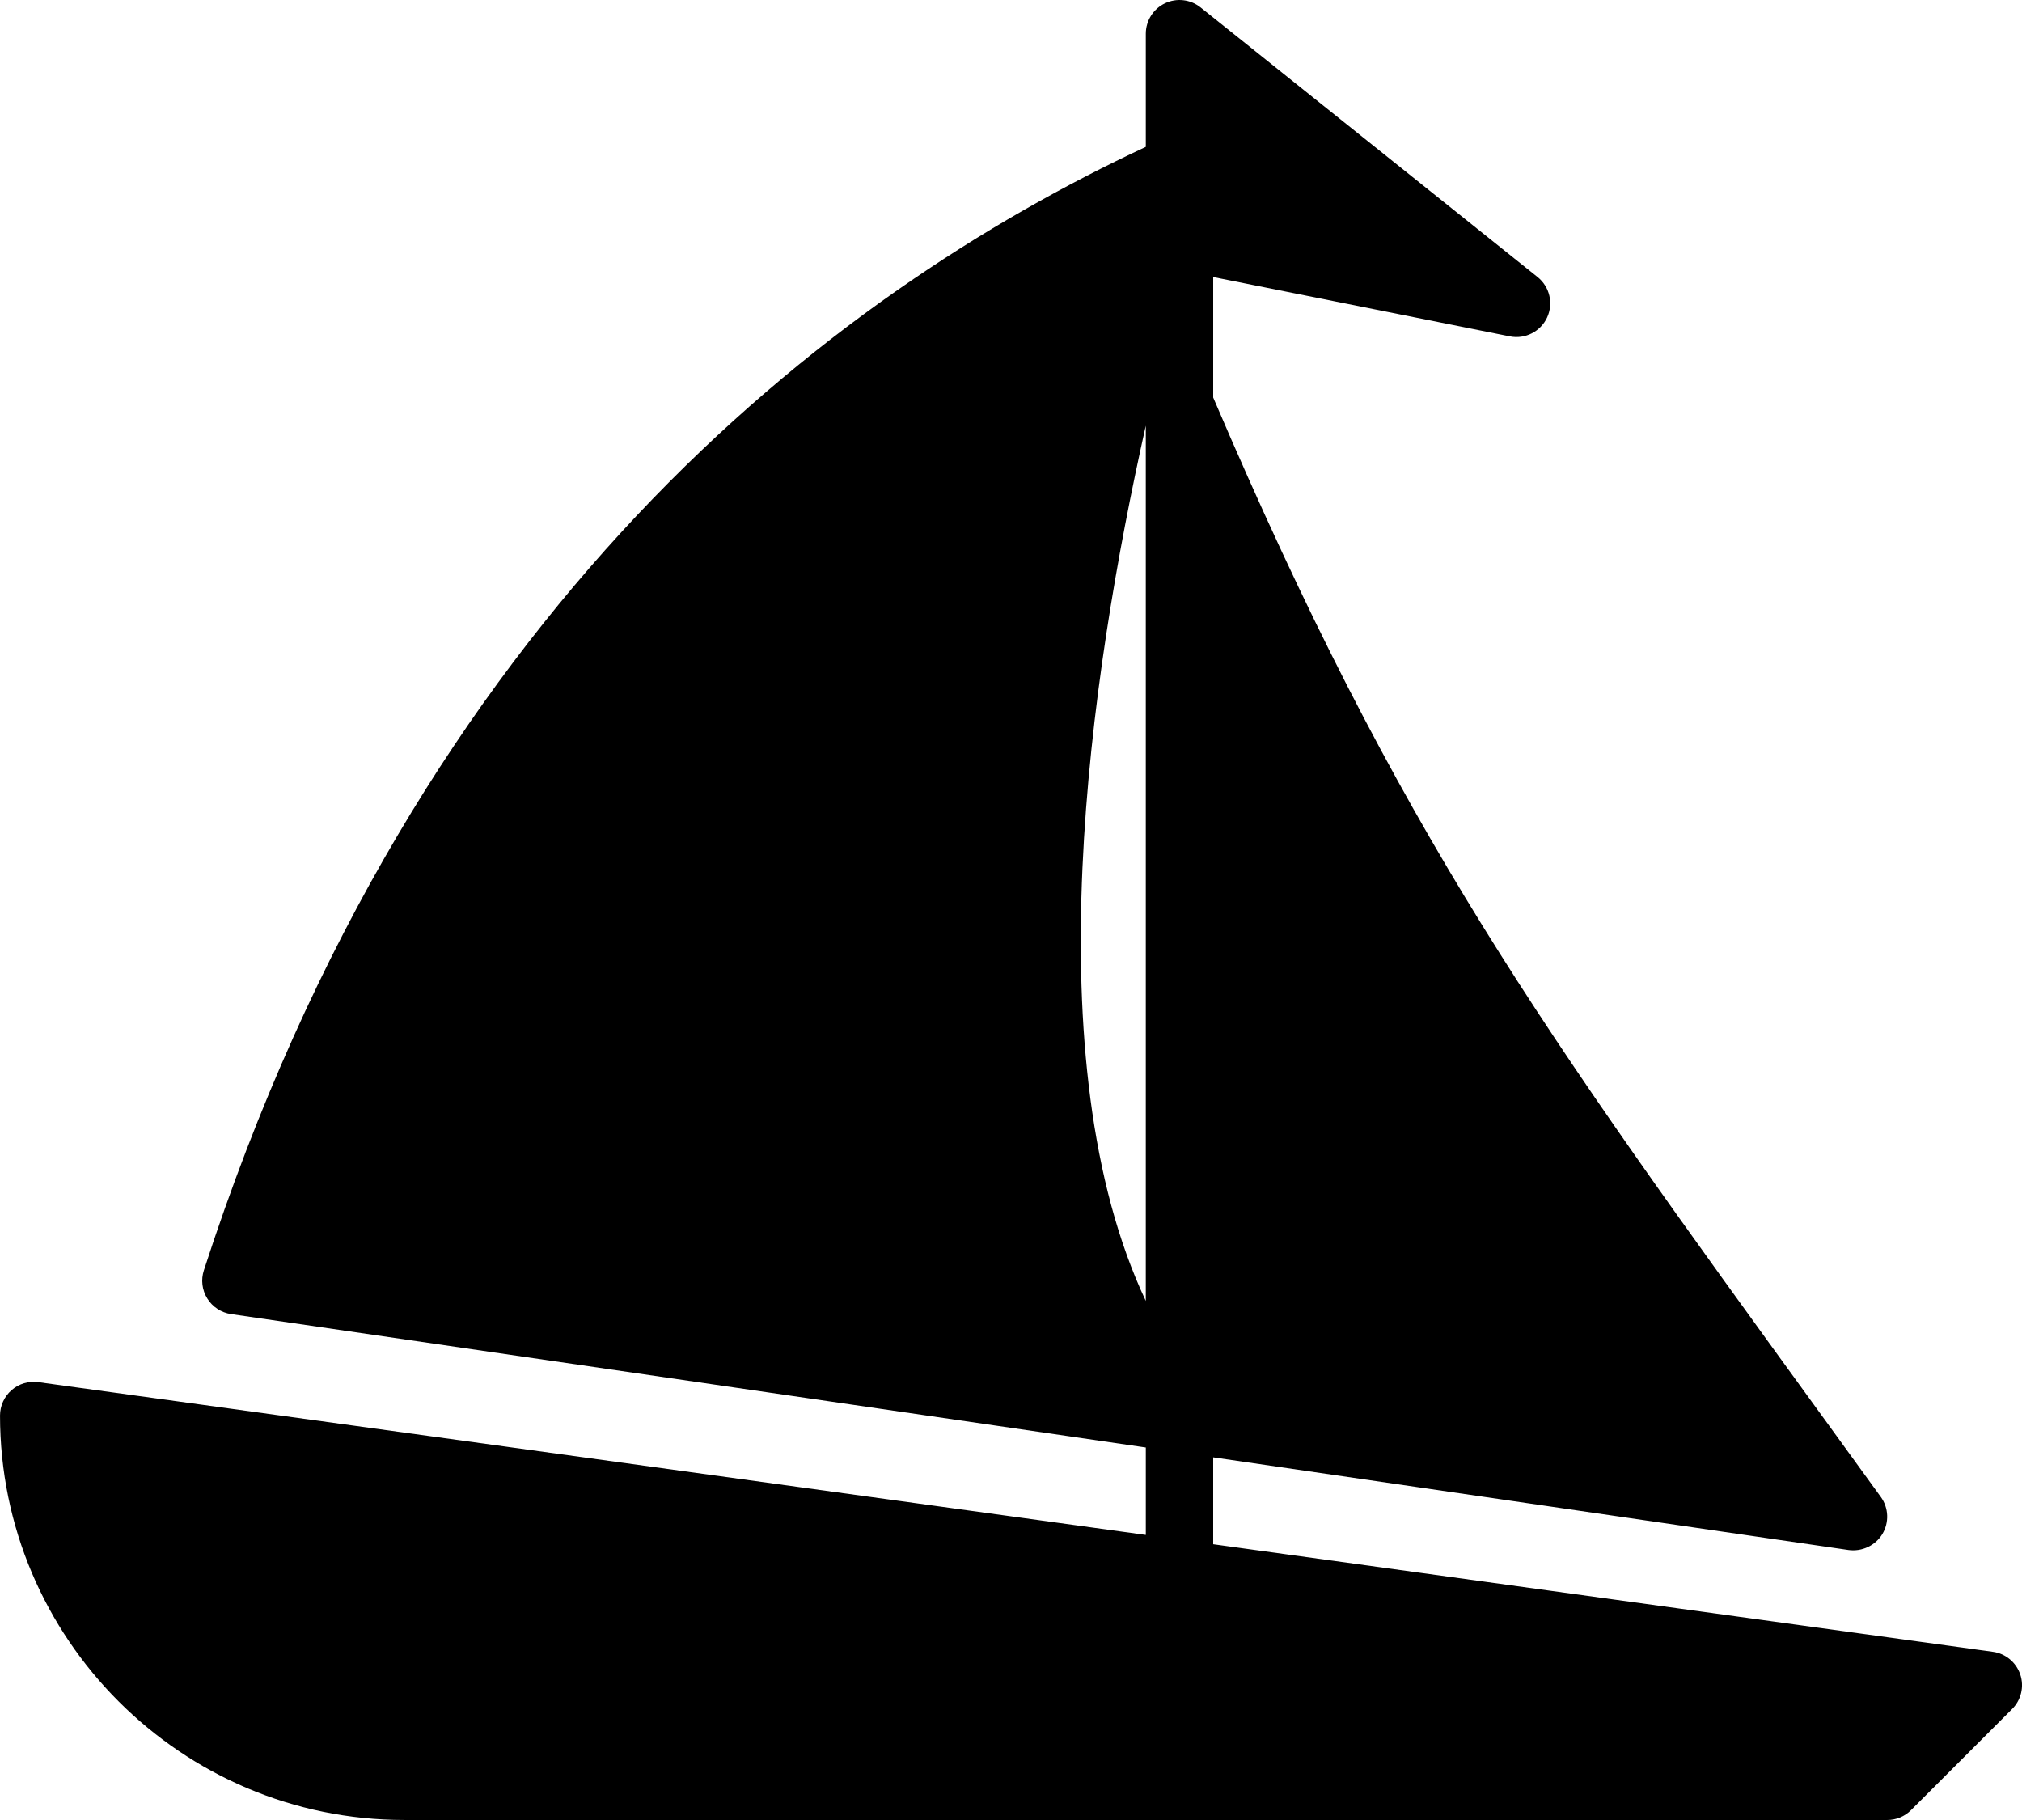 <?xml version="1.0" encoding="UTF-8"?>
<!DOCTYPE svg PUBLIC "-//W3C//DTD SVG 1.1//EN" "http://www.w3.org/Graphics/SVG/1.1/DTD/svg11.dtd">
<!-- Creator: CorelDRAW -->
<svg xmlns="http://www.w3.org/2000/svg" xml:space="preserve" width="52.022mm" height="46.82mm" style="shape-rendering:geometricPrecision; text-rendering:geometricPrecision; image-rendering:optimizeQuality; fill-rule:evenodd; clip-rule:evenodd"
viewBox="0 0 364.646 328.178"
 xmlns:xlink="http://www.w3.org/1999/xlink">
 <defs>
  <style type="text/css">
   <![CDATA[
    .fil0 {fill:black}
   ]]>
  </style>
 </defs>
 <g id="Plan_x0020_1">
  <path class="fil0" d="M364.329 301.936c-0.736,-2.188 -2.644,-3.775 -4.929,-4.084l-140.613 -19.4 0 -15.667 114.59 16.713c2.377,0.322 4.807,-0.778 6.077,-2.869 1.264,-2.09 1.154,-4.734 -0.273,-6.709l-10.647 -14.677c-50.606,-69.72 -76.126,-104.884 -109.746,-183.562l0 -21.727 53.506 10.702c2.741,0.547 5.512,-0.851 6.703,-3.391 1.185,-2.54 0.48,-5.561 -1.714,-7.312l-60.774 -48.619c-1.823,-1.465 -4.333,-1.744 -6.43,-0.736 -2.109,1.009 -3.446,3.142 -3.446,5.476l0 20.408c-56.872,26.528 -131.138,83.066 -169.869,202.584 -0.553,1.701 -0.328,3.561 0.62,5.08 0.942,1.519 2.516,2.547 4.285,2.807l164.965 24.055 0 15.764 -199.722 -27.548c-1.763,-0.243 -3.501,0.286 -4.825,1.44 -1.325,1.155 -2.085,2.826 -2.085,4.583 0,40.214 32.715,72.929 72.929,72.929l267.406 0c1.61,0 3.16,-0.638 4.297,-1.78l18.232 -18.232c1.635,-1.635 2.2,-4.048 1.464,-6.229zm-157.697 -67.356c-20.286,-43.01 -10.174,-112.523 0,-157.824l0 157.824z"/>
 </g>
</svg>
